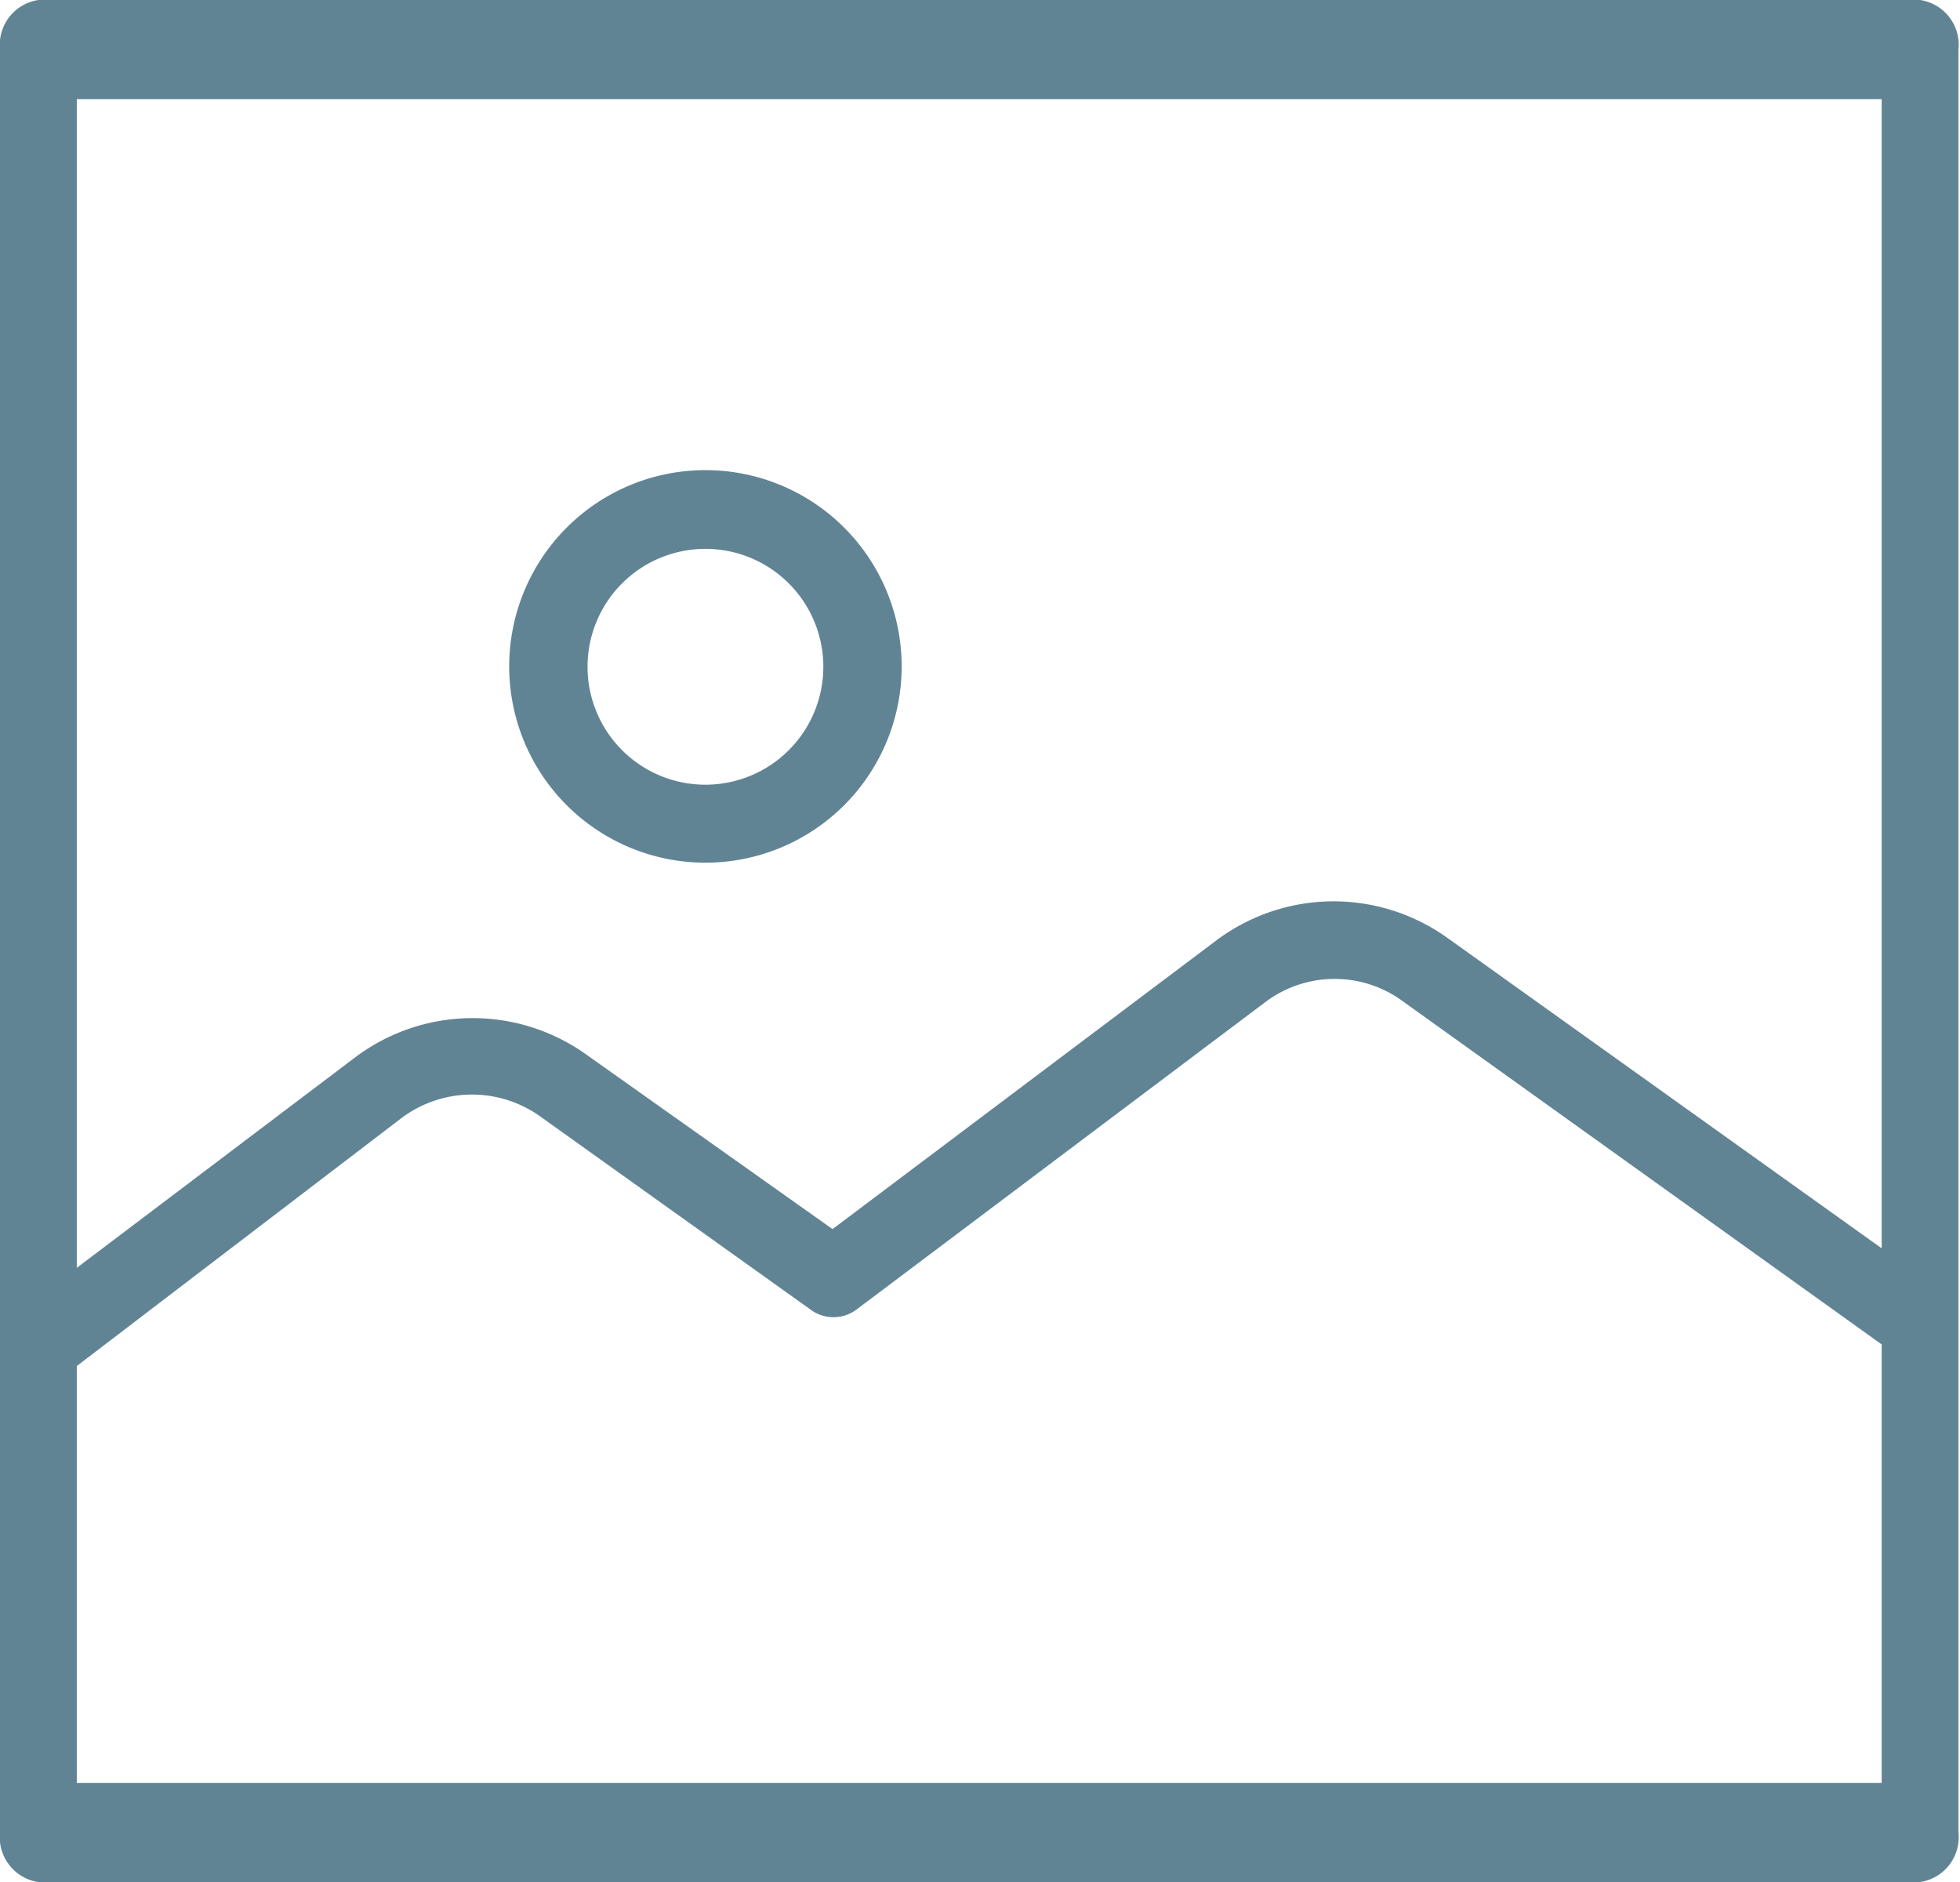 <svg id="レイヤー_1" data-name="レイヤー 1" xmlns="http://www.w3.org/2000/svg" viewBox="0 0 51.04 49"><defs><style>.cls-1{fill:#618495;}</style></defs><path class="cls-1" d="M20.37,25.46a5.11,5.11,0,1,1,5.11-5.11A5.11,5.11,0,0,1,20.37,25.46Zm0-8.17a3.07,3.07,0,1,0,3.07,3.06A3.07,3.07,0,0,0,20.37,17.29Z" transform="translate(-2 -3)"/><path class="cls-1" d="M52,52H3a1.18,1.18,0,0,1-1-1.29V4.29A1.18,1.18,0,0,1,3,3H52a1.18,1.18,0,0,1,1,1.29V50.71A1.18,1.18,0,0,1,52,52ZM4,49.42H51V5.58H4Z" transform="translate(-2 -3)"/><path class="cls-1" d="M3.64,38.84,2.41,37.21l8.85-6.69a5.09,5.09,0,0,1,6-.07L23.68,35l10-7.52a5.09,5.09,0,0,1,6-.07l12.86,9.19-1.18,1.66L38.56,29.09a3,3,0,0,0-3.61,0l-10.64,8a1,1,0,0,1-1.21,0l-7-5a3.06,3.06,0,0,0-3.62,0Z" transform="translate(-2 -3)"/></svg>